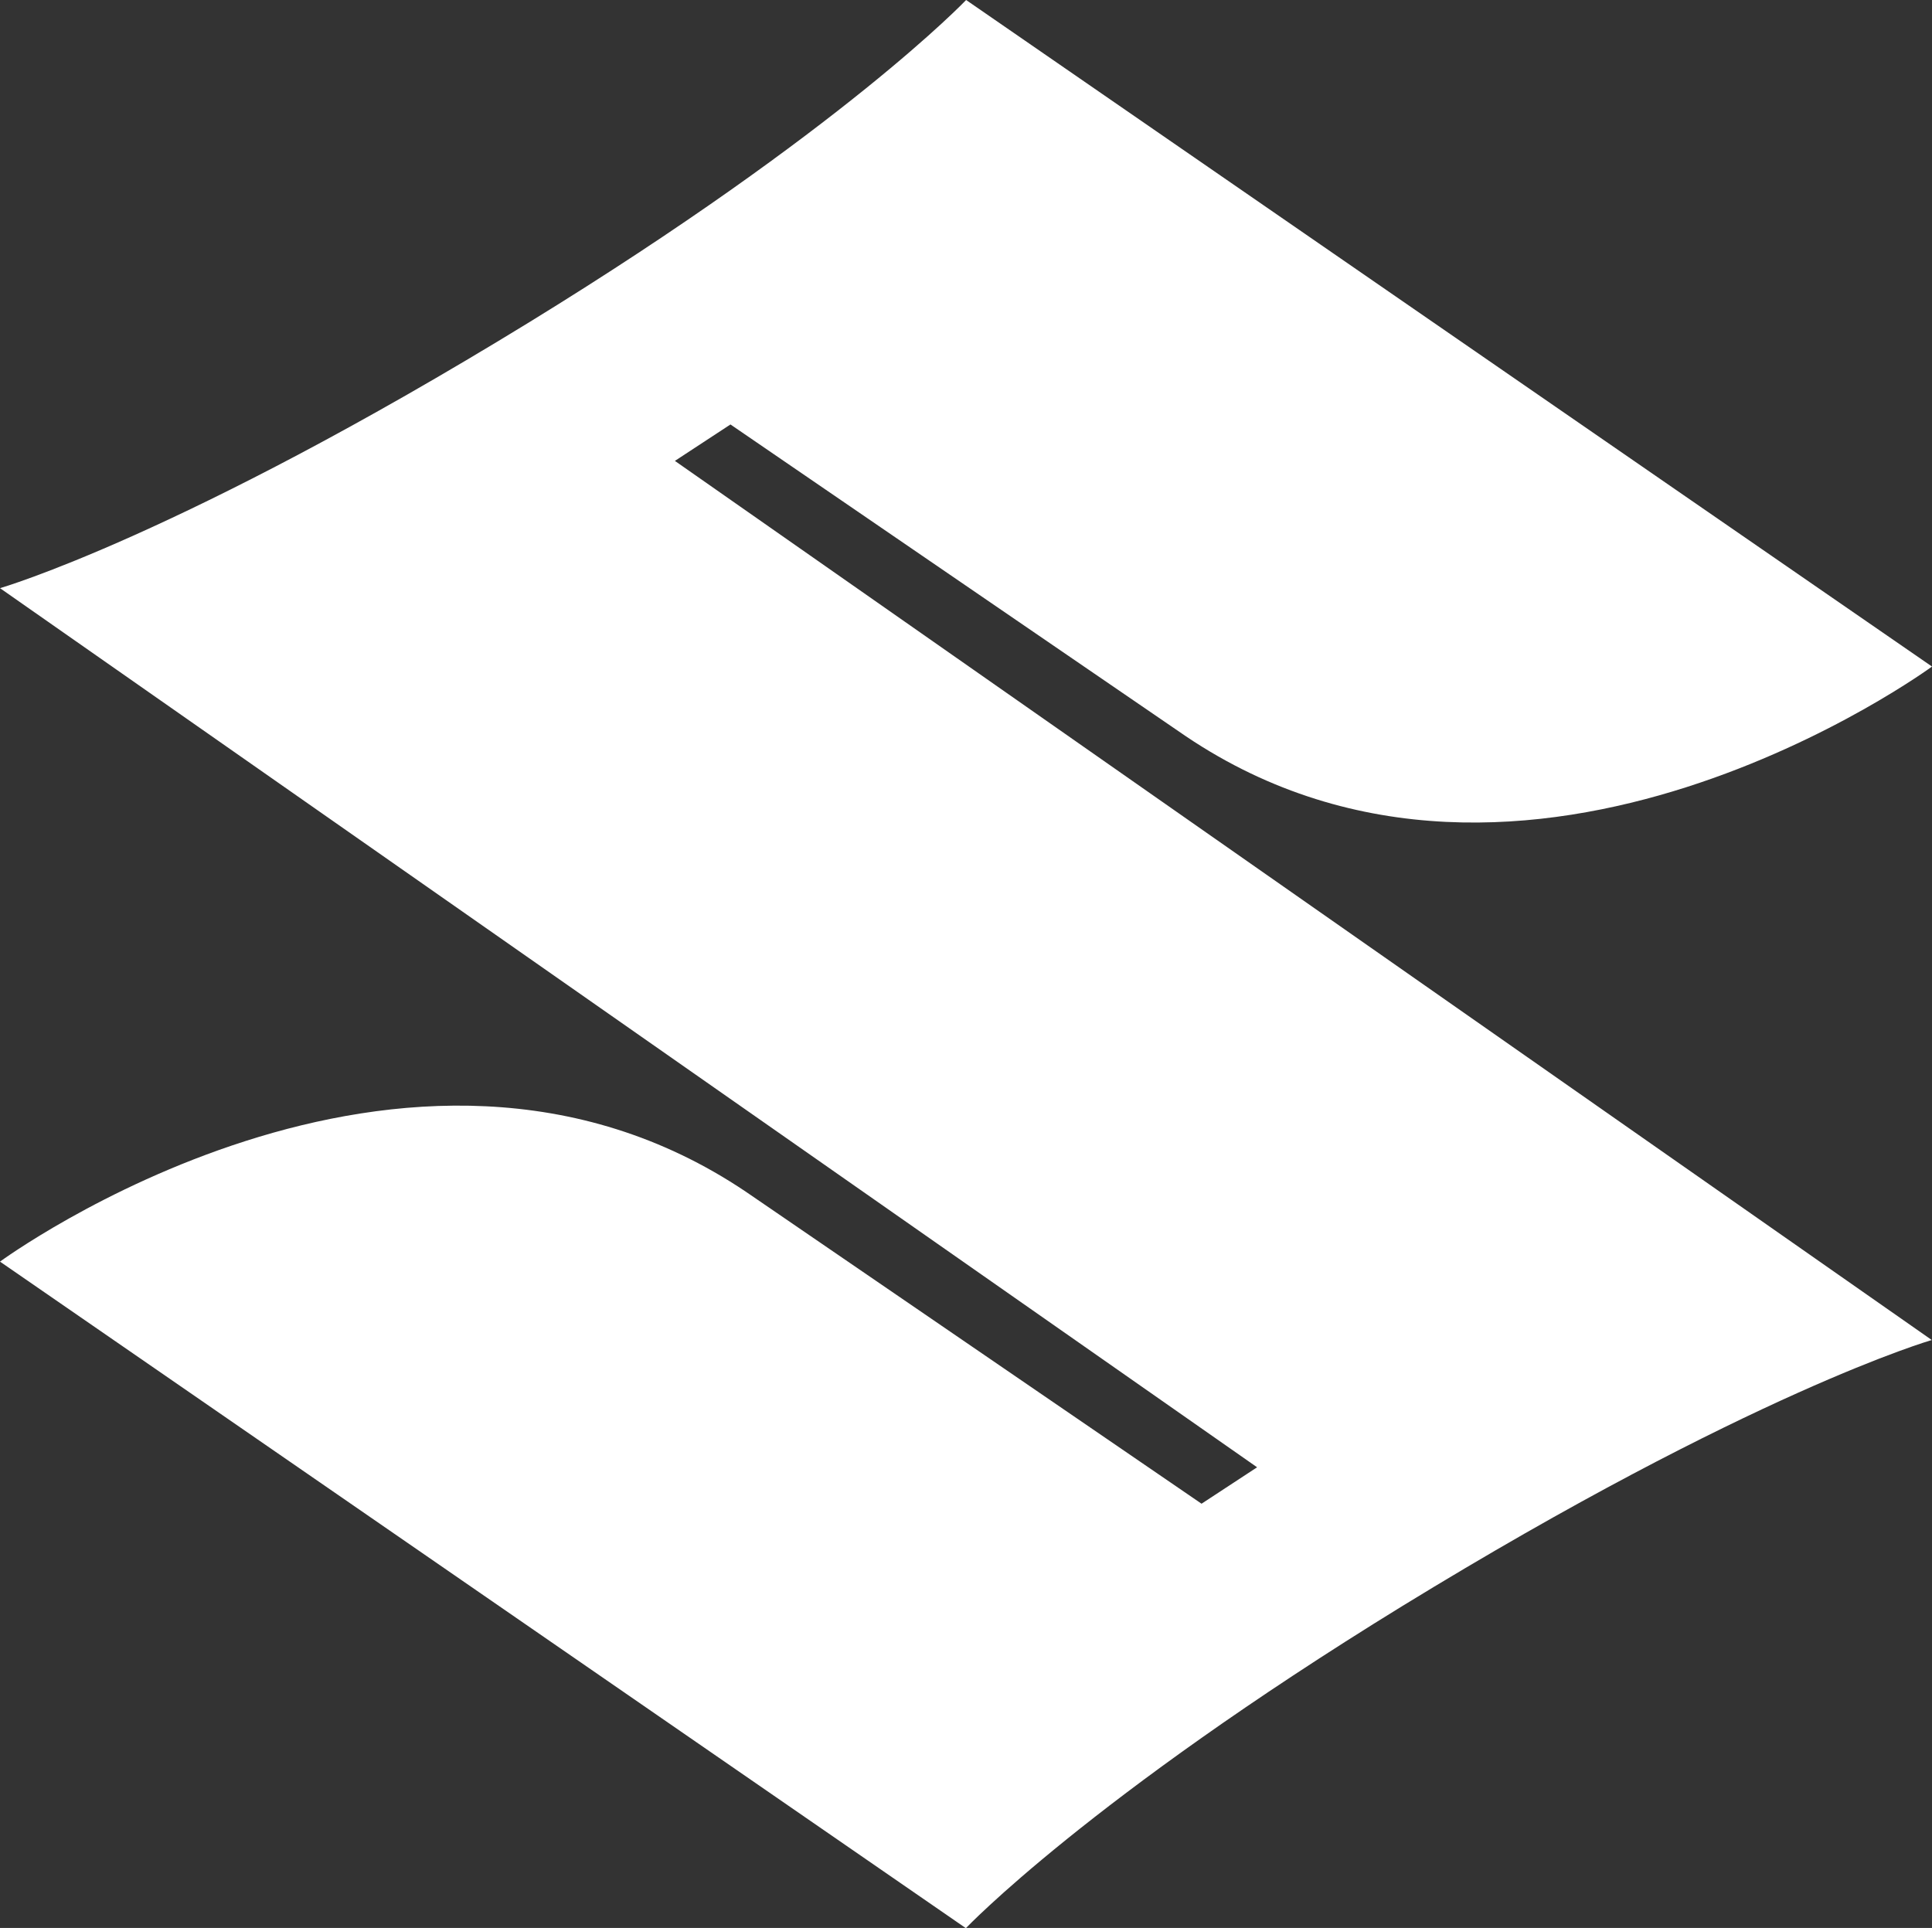 <svg xmlns="http://www.w3.org/2000/svg" id="Capa_2" viewBox="0 0 83.79 83.62"><rect x="0" y="0" width="83.79" height="83.62" fill="#333333" stroke="none"/><g id="Capa_1-2"><path d="M83.78,58.12s-7.83,2.26-22.98,11.55c-13.58,8.35-18.91,13.96-18.91,13.96L0,54.72s17.62-12.94,32.35-3.03l19.76,13.53,2.41-1.58L0,25.51s7.84-2.26,22.98-11.55C36.57,5.61,41.9,0,41.9,0l41.89,28.91s-17.62,12.94-32.35,3.03l-19.76-13.53-2.41,1.58,54.51,38.13Z" fill="#fff"></path></g></svg>